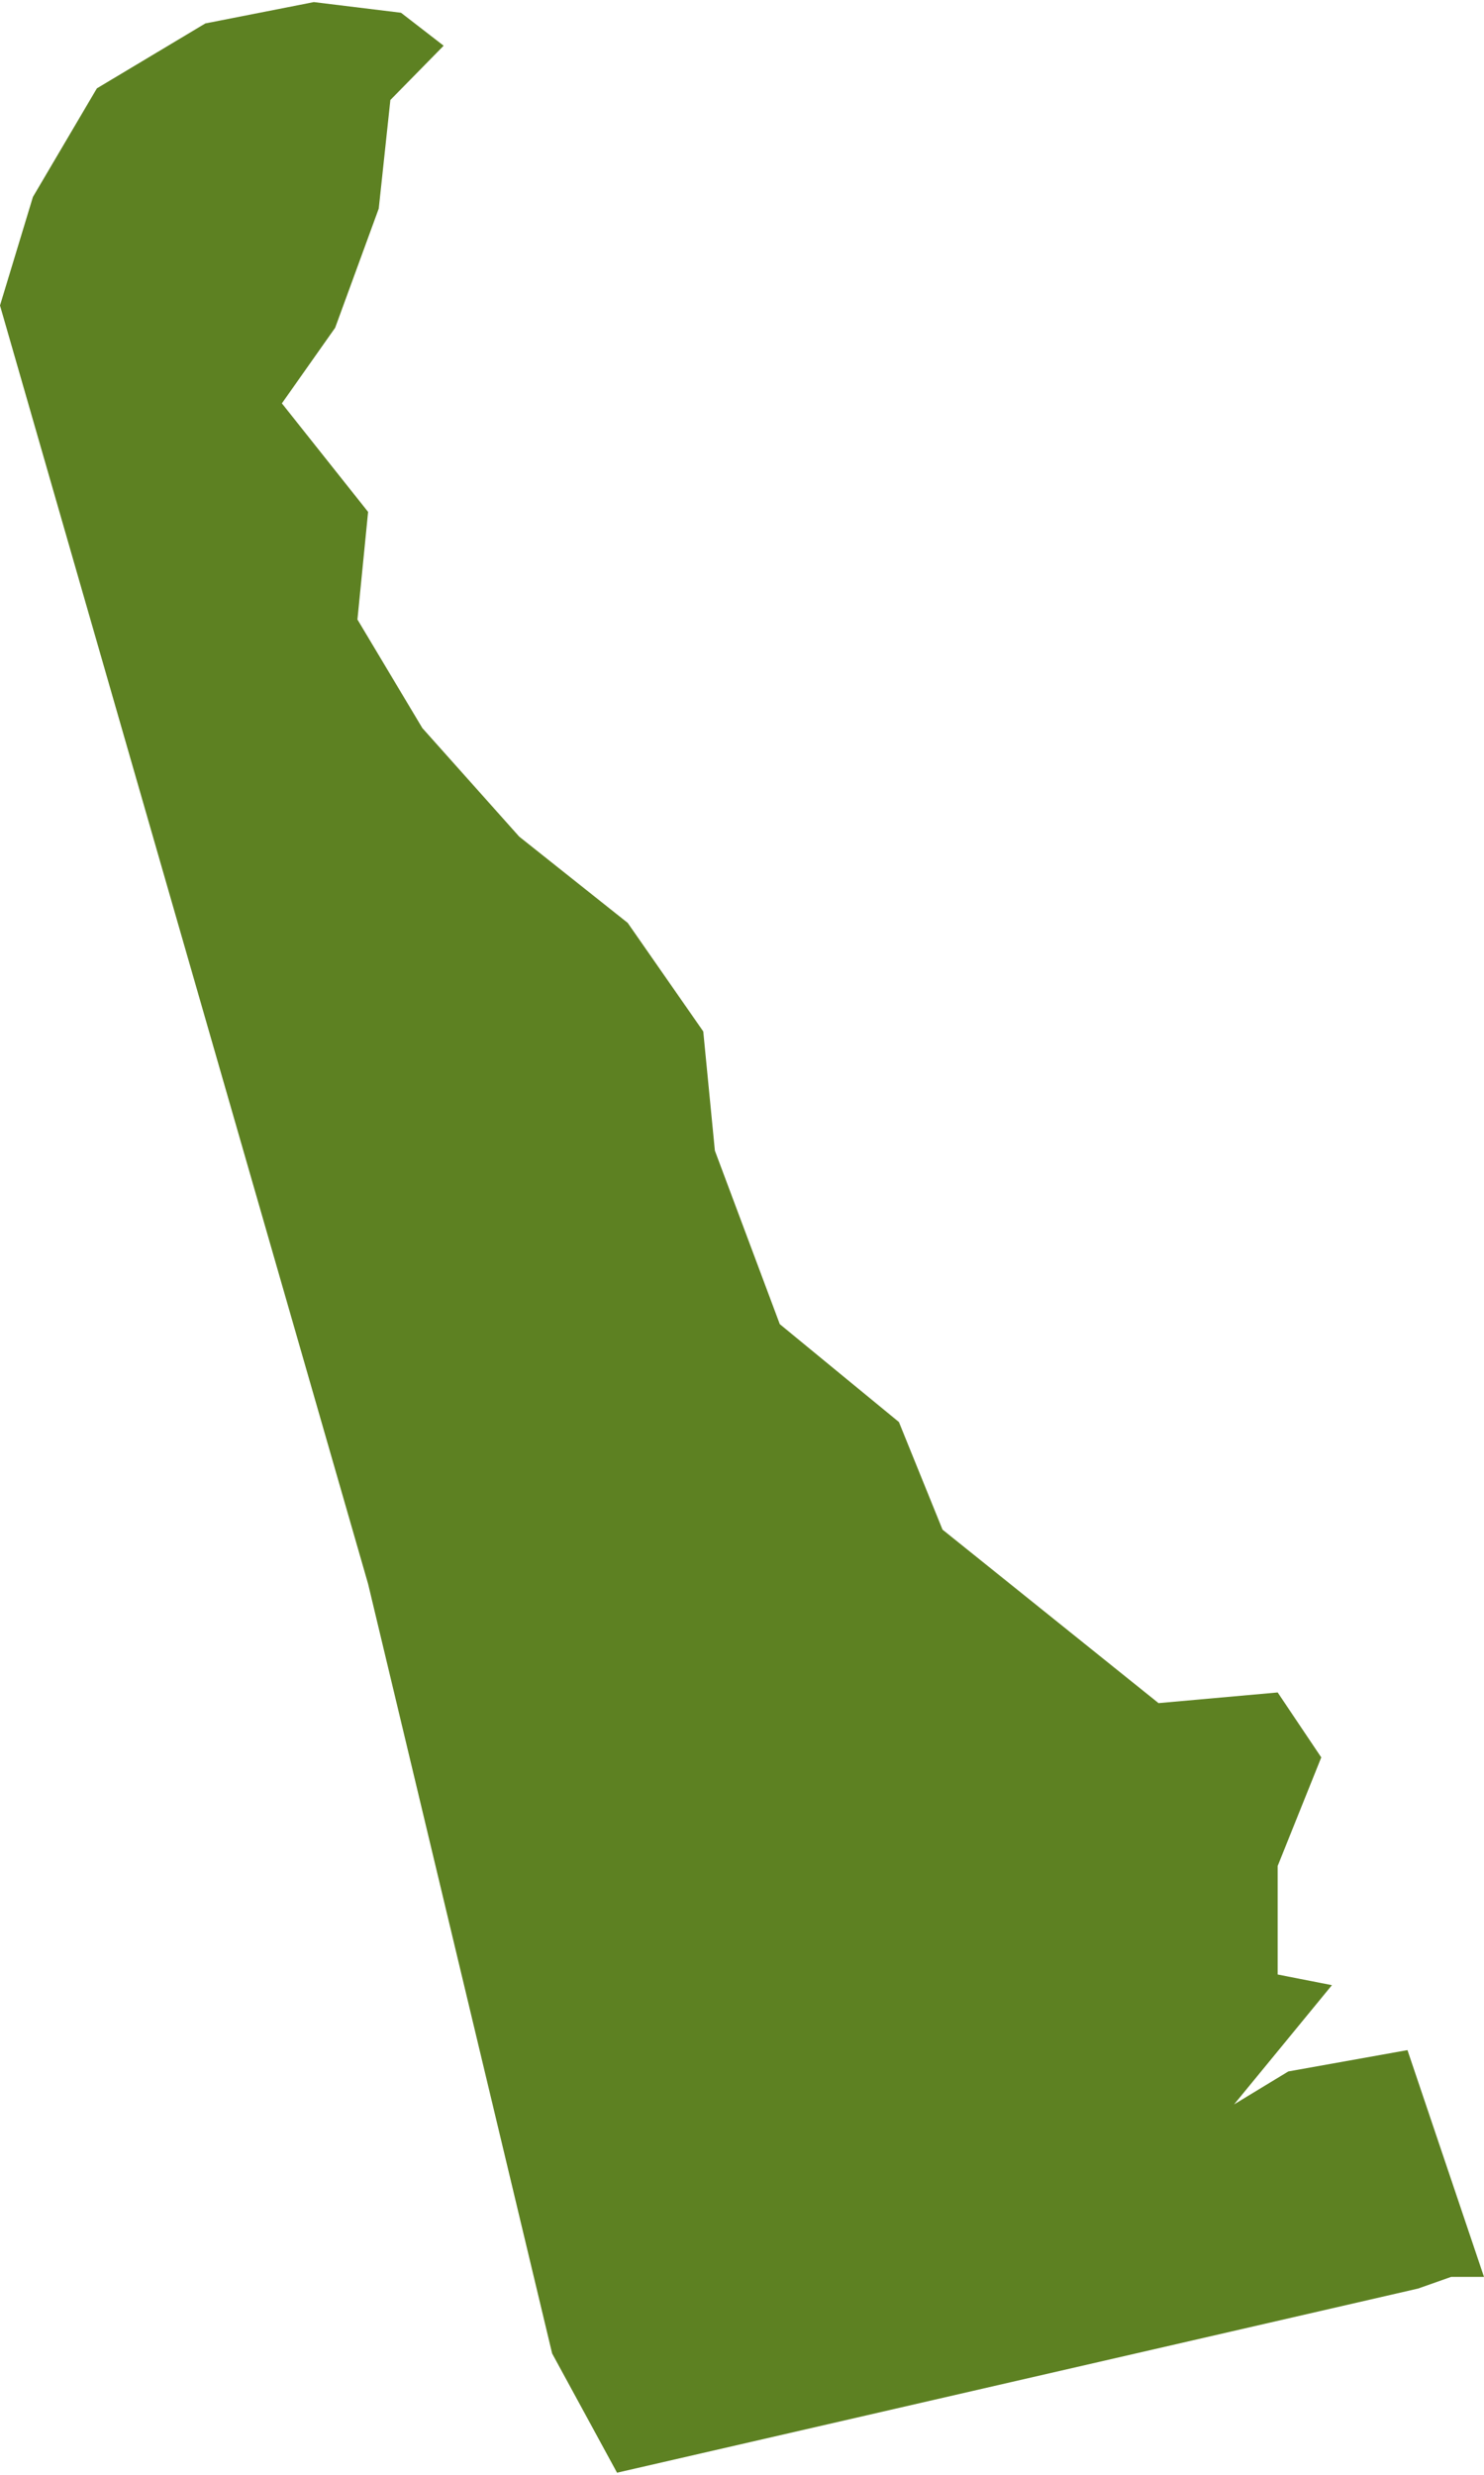 <?xml version="1.0" encoding="UTF-8"?><svg xmlns="http://www.w3.org/2000/svg" id="Layer_2" data-name="Layer 2" viewBox="0 0 15.32 25.49" aria-hidden="true" style="fill:url(#CerosGradient_idf0fa3bb6a);" width="15px" height="25px">
  <defs><linearGradient class="cerosgradient" data-cerosgradient="true" id="CerosGradient_idf0fa3bb6a" gradientUnits="userSpaceOnUse" x1="50%" y1="100%" x2="50%" y2="0%"><stop offset="0%" stop-color="#5D8122"/><stop offset="100%" stop-color="#5D8122"/></linearGradient><linearGradient/>
    <style>
      .cls-1 {
        fill: #ececed;
      }
    </style>
  </defs>
  <g id="Gray_Map_base" data-name="Gray Map base">
    <polyline class="cls-1" points="0 3.13 .34 2.01 1 .89 2.12 .22 3.24 0 4.14 .11 4.58 .45 4.03 1.01 3.91 2.13 3.46 3.36 2.91 4.14 3.8 5.26 3.69 6.37 4.36 7.49 5.36 8.61 6.48 9.5 7.26 10.62 7.38 11.85 8.05 13.64 9.28 14.65 9.73 15.76 11.96 17.55 13.19 17.44 13.64 18.11 13.19 19.23 13.19 20.35 13.75 20.46 12.74 21.69 13.3 21.35 14.53 21.13 15.32 23.47 14.98 23.47 14.64 23.59 6.37 25.49 5.7 24.26 3.8 16.32 0 3.13" style="fill:url(#CerosGradient_idf0fa3bb6a);"/>
  </g>
</svg>